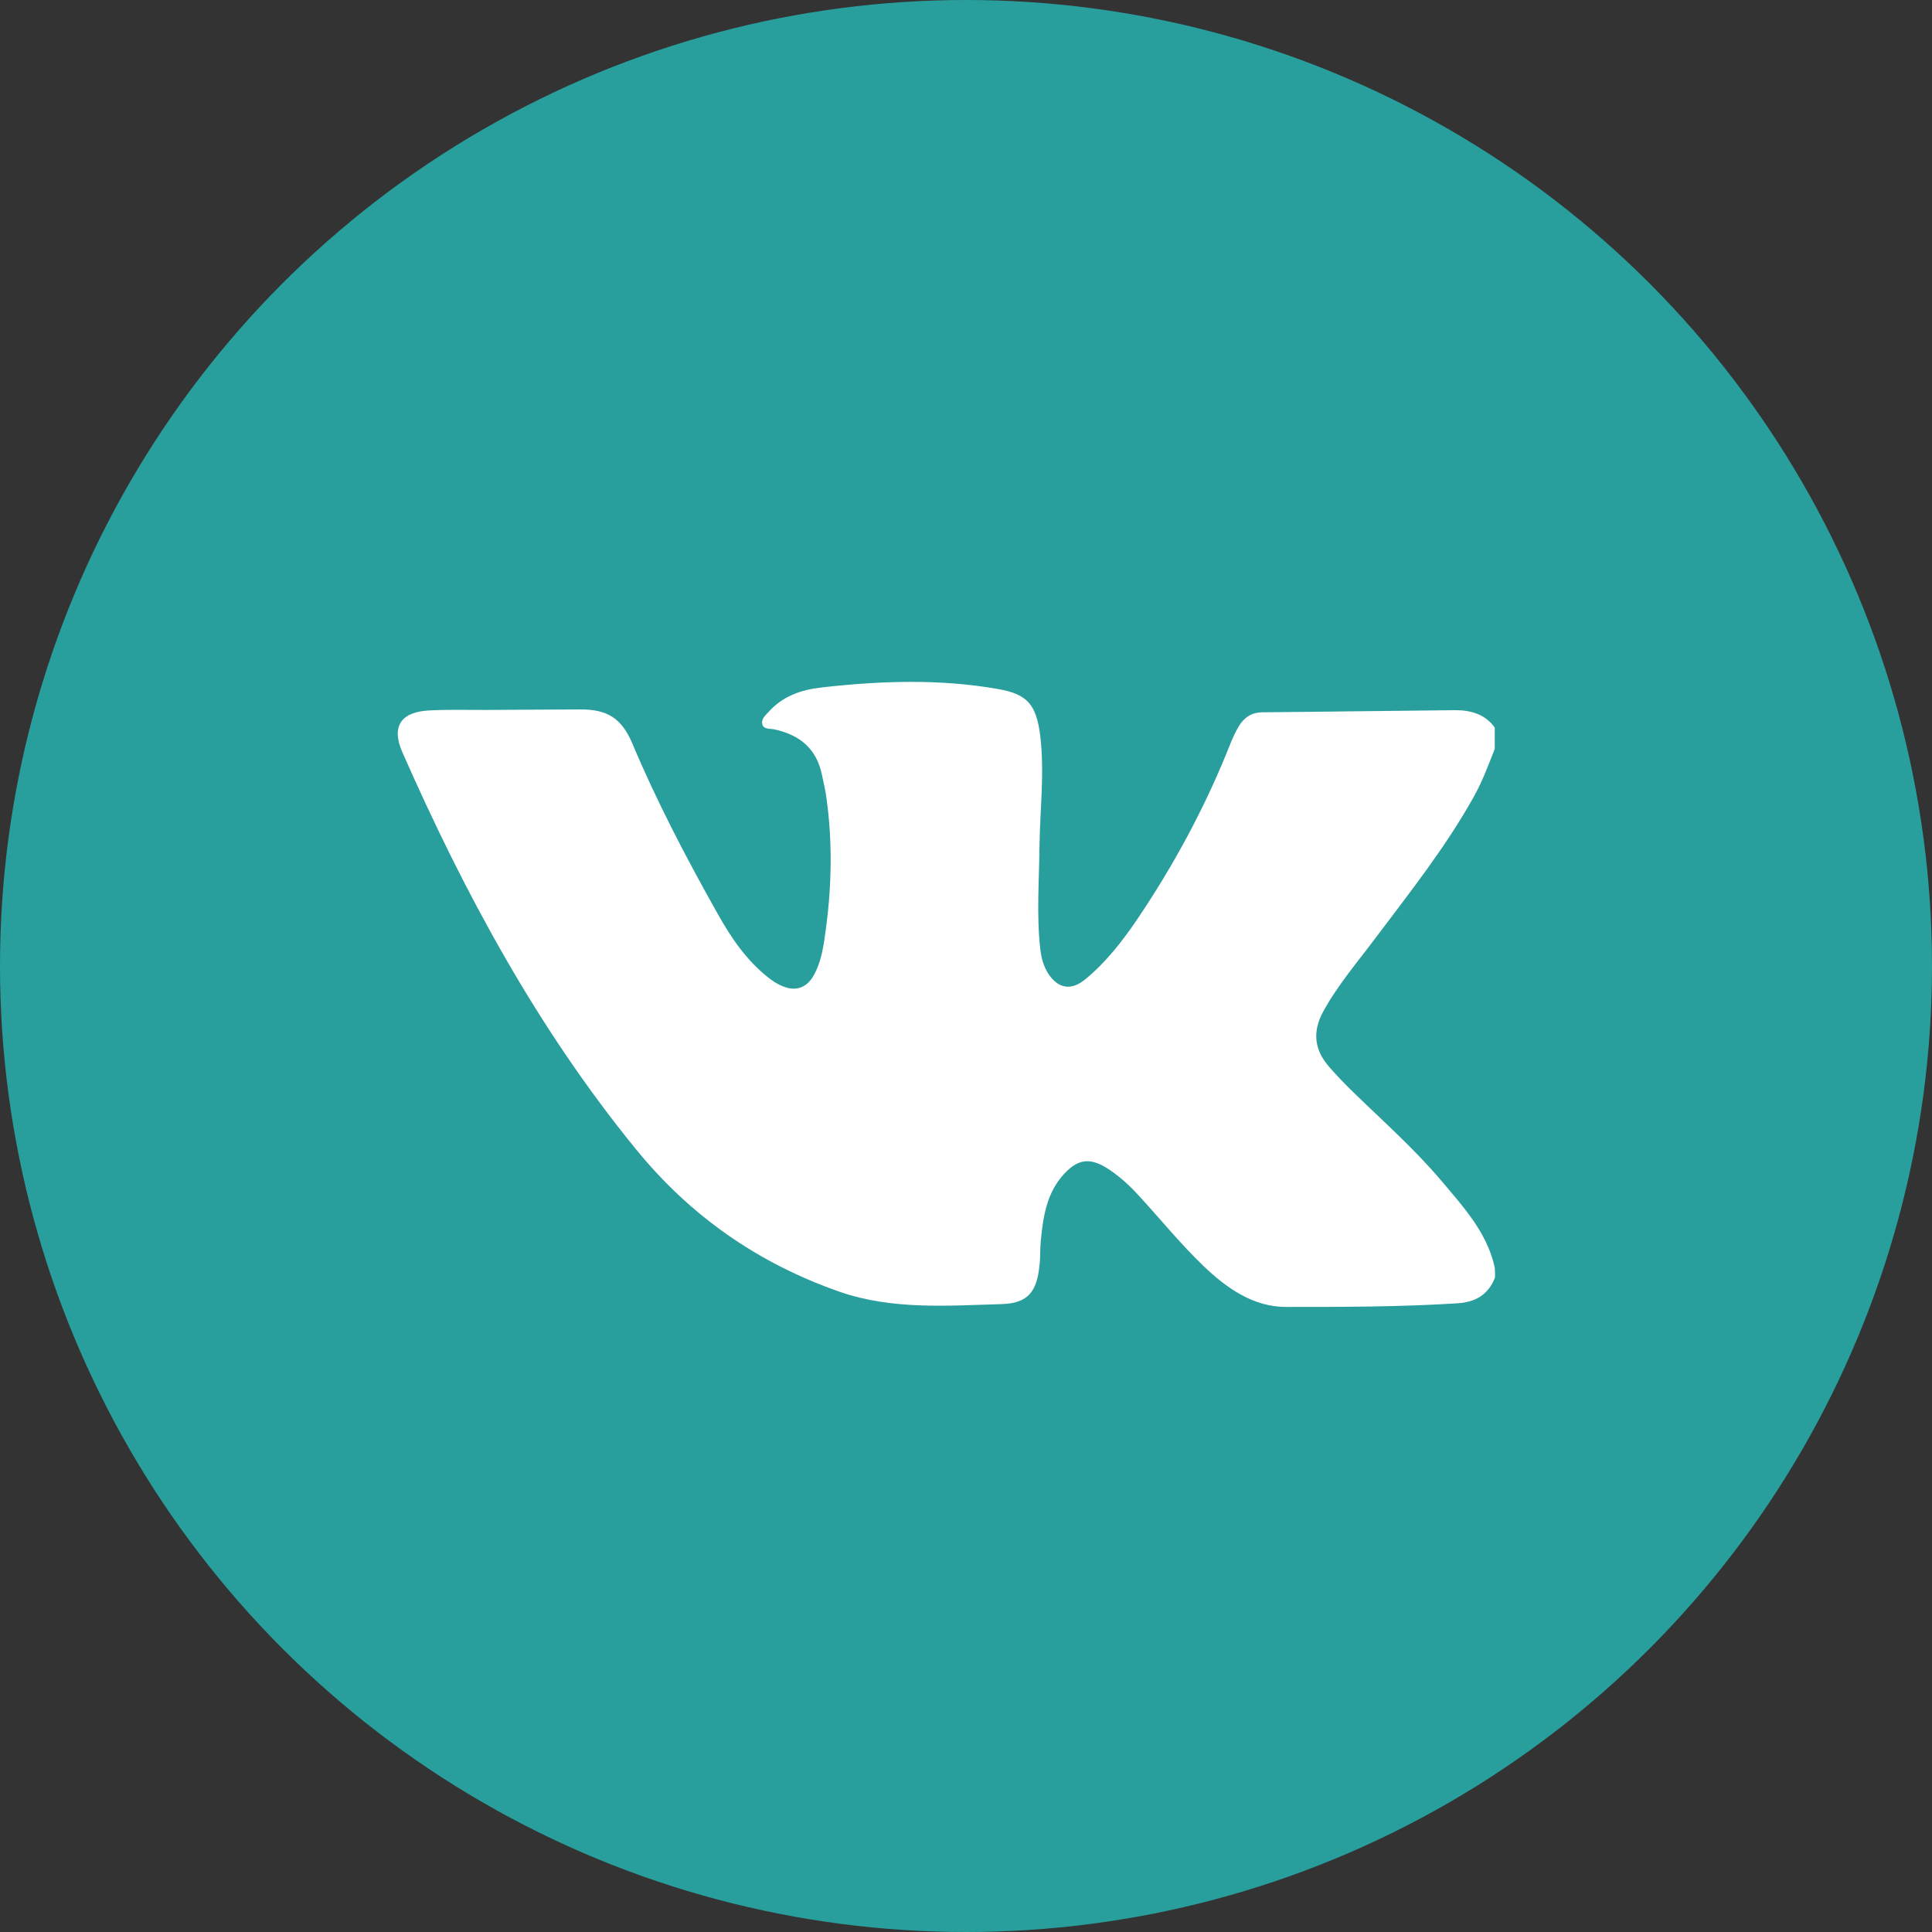 <?xml version="1.0" encoding="UTF-8"?> <svg xmlns="http://www.w3.org/2000/svg" width="34" height="34" viewBox="0 0 34 34" fill="none"><rect x="0" y="0" width="34" height="34" fill="#333333" stroke="none"/> <circle cx="17" cy="17" r="17" fill="#289F9D"></circle> <path d="M26.31 22.482C26.192 22.787 25.96 22.918 25.647 22.936C24.643 23 23.639 23 22.631 23C22.058 23 21.591 22.673 21.182 22.282C20.755 21.873 20.387 21.41 19.983 20.979C19.833 20.82 19.665 20.674 19.479 20.556C19.179 20.37 18.97 20.397 18.729 20.656C18.42 20.988 18.357 21.41 18.316 21.837C18.302 21.983 18.311 22.128 18.293 22.269C18.248 22.732 18.089 22.936 17.63 22.95C16.672 22.977 15.704 23.055 14.773 22.732C13.342 22.232 12.143 21.397 11.185 20.216C9.459 18.099 8.178 15.728 7.083 13.243C6.883 12.794 7.047 12.53 7.546 12.503C7.873 12.485 8.2 12.494 8.527 12.494C9.086 12.489 9.645 12.489 10.204 12.485C10.685 12.48 10.939 12.639 11.126 13.08C11.562 14.116 12.084 15.11 12.633 16.087C12.87 16.509 13.142 16.909 13.533 17.213C13.633 17.291 13.742 17.354 13.864 17.386C14.051 17.431 14.205 17.354 14.305 17.191C14.464 16.923 14.496 16.623 14.537 16.328C14.637 15.569 14.65 14.81 14.546 14.056C14.528 13.916 14.496 13.775 14.464 13.634C14.369 13.171 14.069 12.93 13.624 12.835C13.551 12.821 13.438 12.839 13.415 12.744C13.392 12.653 13.474 12.585 13.533 12.521C13.778 12.249 14.101 12.14 14.45 12.099C15.491 11.981 16.531 11.944 17.566 12.126C18.084 12.217 18.239 12.403 18.307 12.953C18.384 13.598 18.302 14.247 18.293 14.892C18.288 15.496 18.239 16.096 18.307 16.7C18.325 16.859 18.366 17.009 18.452 17.141C18.629 17.404 18.856 17.436 19.102 17.232C19.46 16.936 19.742 16.577 20.001 16.196C20.669 15.21 21.227 14.17 21.663 13.062C21.704 12.962 21.75 12.866 21.804 12.776C21.899 12.621 22.031 12.535 22.222 12.535C23.353 12.526 24.484 12.508 25.615 12.498C25.883 12.498 26.133 12.567 26.305 12.803C26.305 12.93 26.305 13.053 26.305 13.18C26.196 13.457 26.092 13.739 25.947 14.002C25.451 14.897 24.82 15.692 24.212 16.5C23.893 16.927 23.544 17.331 23.285 17.804C23.09 18.163 23.131 18.485 23.403 18.789C23.535 18.939 23.675 19.085 23.821 19.226C24.343 19.734 24.888 20.216 25.361 20.774C25.751 21.238 26.169 21.687 26.305 22.305C26.31 22.355 26.31 22.419 26.31 22.482Z" fill="white"></path> </svg> 